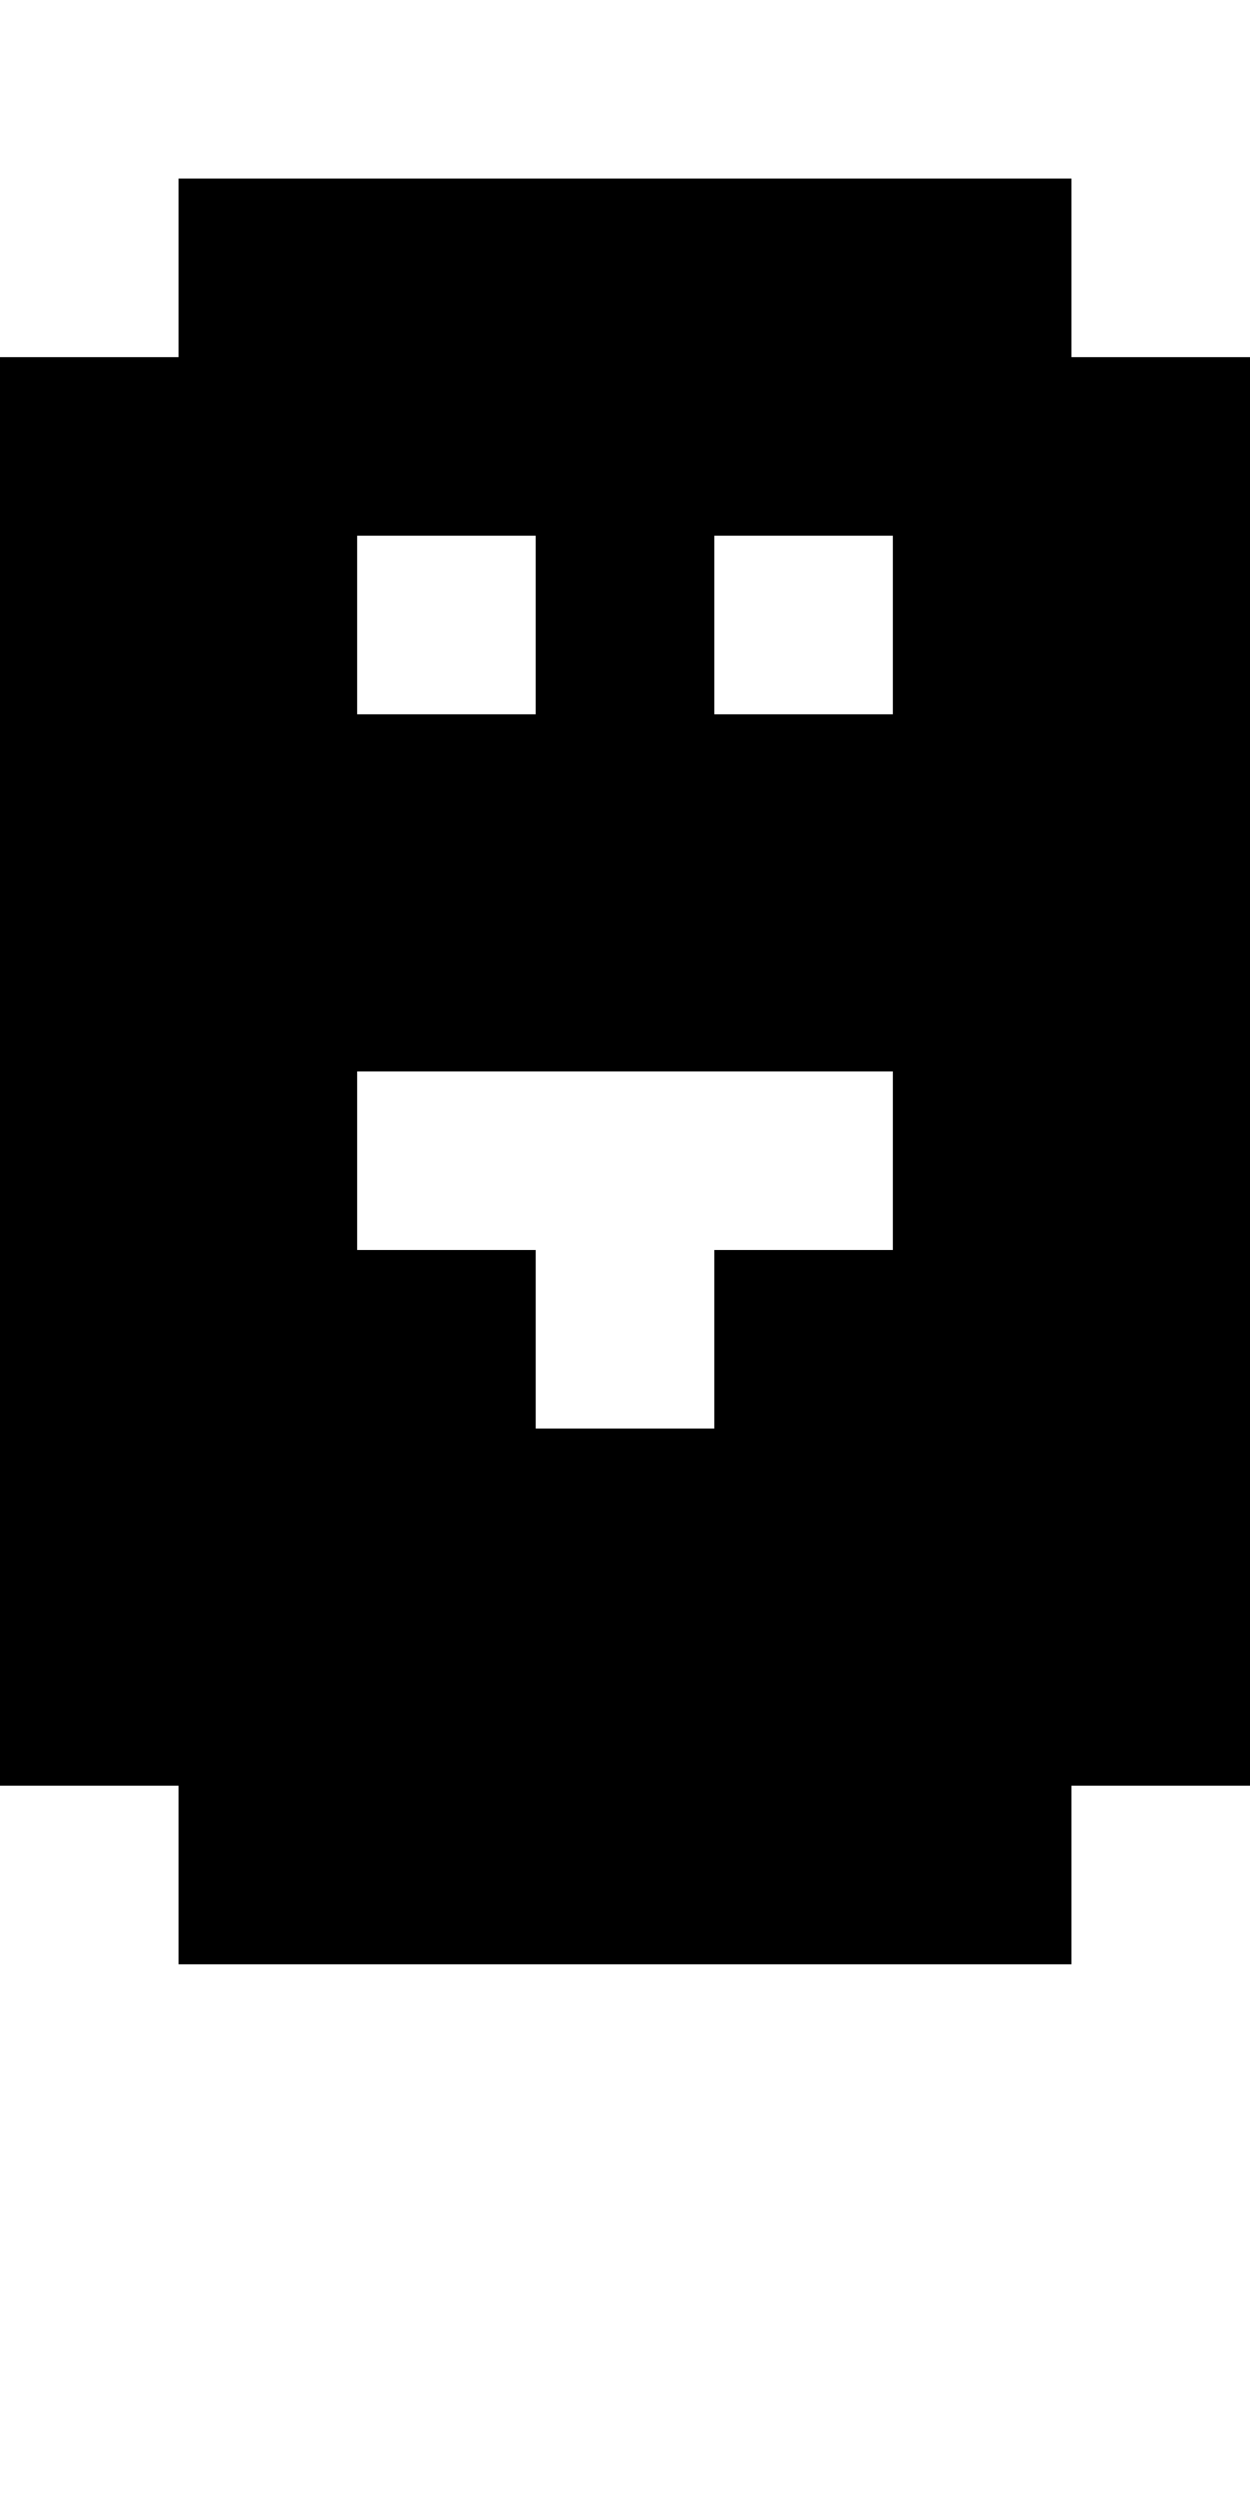 <?xml version="1.0" standalone="no"?>
<!DOCTYPE svg PUBLIC "-//W3C//DTD SVG 20010904//EN"
 "http://www.w3.org/TR/2001/REC-SVG-20010904/DTD/svg10.dtd">
<svg version="1.0" xmlns="http://www.w3.org/2000/svg"
 width="28pt" height="56pt" viewBox="0 0 28 56"
 preserveAspectRatio="xMidYMid meet">
<g transform="translate(0,56) scale(1,-1)"
fill="#000000" stroke="none">
<path d="M4 50 l0 -2 -2 0 -2 0 0 -16 0 -16 2 0 2 0 0 -2 0 -2 10 0 10 0 0 2
0 2 2 0 2 0 0 16 0 16 -2 0 -2 0 0 2 0 2 -10 0 -10 0 0 -2z m8 -8 l0 -2 -2 0
-2 0 0 2 0 2 2 0 2 0 0 -2z m8 0 l0 -2 -2 0 -2 0 0 2 0 2 2 0 2 0 0 -2z m0
-12 l0 -2 -2 0 -2 0 0 -2 0 -2 -2 0 -2 0 0 2 0 2 -2 0 -2 0 0 2 0 2 6 0 6 0 0
-2z"/>
</g>
</svg>
